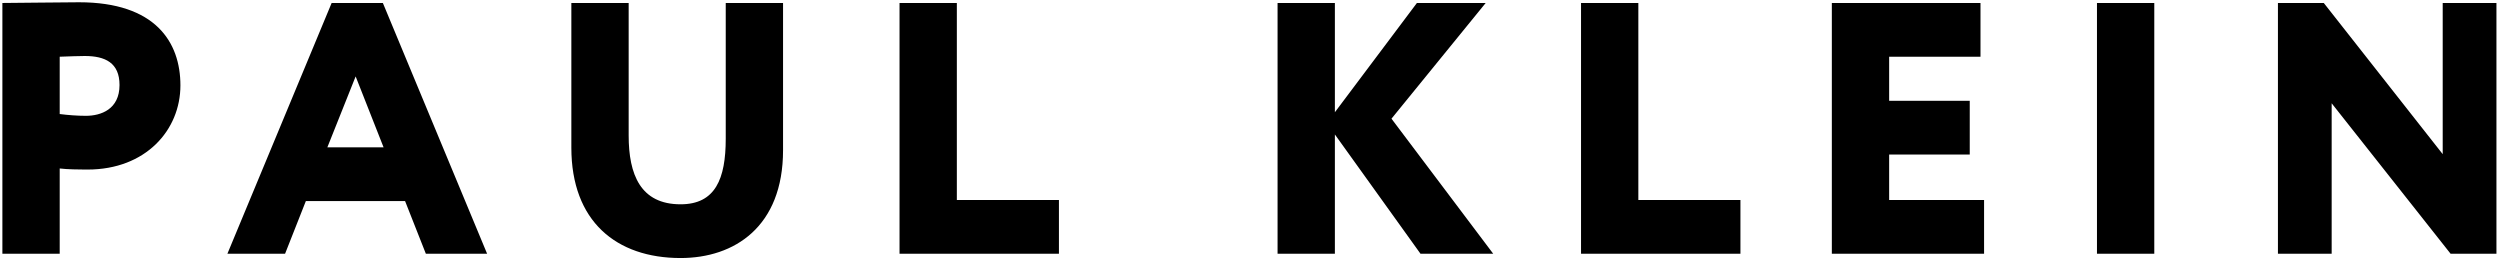 <?xml version="1.0" encoding="UTF-8"?> <svg xmlns="http://www.w3.org/2000/svg" width="335" height="35" viewBox="0 0 335 35"> <path d="M727,255 L727,243.576 C728.04,243.701 729.549,243.717 730.401,243.72 L730.744,243.72 L730.744,243.72 C738.52,243.72 743.176,238.44 743.176,232.44 C743.176,226.632 739.816,221.304 729.592,221.304 C727,221.304 721.192,221.4 719.32,221.4 L719.32,255 L727,255 Z M730.504,236.52 C729.4,236.52 728.104,236.424 727,236.28 L727,228.6 C728.584,228.552 729.352,228.504 730.36,228.504 C733.096,228.504 735.016,229.416 735.016,232.392 C735.016,235.656 732.52,236.52 730.504,236.52 Z M757.2,255 L759.984,247.944 L773.28,247.944 L776.064,255 L784.272,255 L770.304,221.4 L763.44,221.4 L749.472,255 L757.2,255 Z M770.4,240.744 L762.864,240.744 L766.656,231.24 L770.4,240.744 Z M810.201,255.576 C817.401,255.576 823.929,251.4 823.929,241.128 L823.929,221.4 L816.249,221.4 L816.249,239.592 C816.249,244.968 814.857,248.376 810.201,248.376 C804.825,248.376 803.241,244.392 803.241,239.16 L803.241,221.4 L795.561,221.4 L795.561,240.792 C795.561,250.632 801.561,255.576 810.201,255.576 Z M860.897,255 L860.897,247.8 L847.217,247.8 L847.217,221.4 L839.537,221.4 L839.537,255 L860.897,255 Z M897.874,255 L897.874,239.016 L909.346,255 L919.09,255 L905.458,236.904 L918.082,221.4 L908.866,221.4 L897.874,236.04 L897.874,221.4 L890.194,221.4 L890.194,255 L897.874,255 Z M952.218,255 L952.218,247.8 L938.538,247.8 L938.538,221.4 L930.858,221.4 L930.858,255 L952.218,255 Z M984.866,255 L984.866,247.8 L972.146,247.8 L972.146,241.704 L982.946,241.704 L982.946,234.504 L972.146,234.504 L972.146,228.6 L984.386,228.6 L984.386,221.4 L964.466,221.4 L964.466,255 L984.866,255 Z M1007.674,255 L1007.674,221.4 L999.994,221.4 L999.994,255 L1007.674,255 Z M1031.443,255 L1031.443,234.84 L1047.379,255 L1053.523,255 L1053.523,221.4 L1046.323,221.4 L1046.323,241.656 L1030.387,221.4 L1024.243,221.4 L1024.243,255 L1031.443,255 Z" transform="translate(-719 -221)"></path> </svg> 